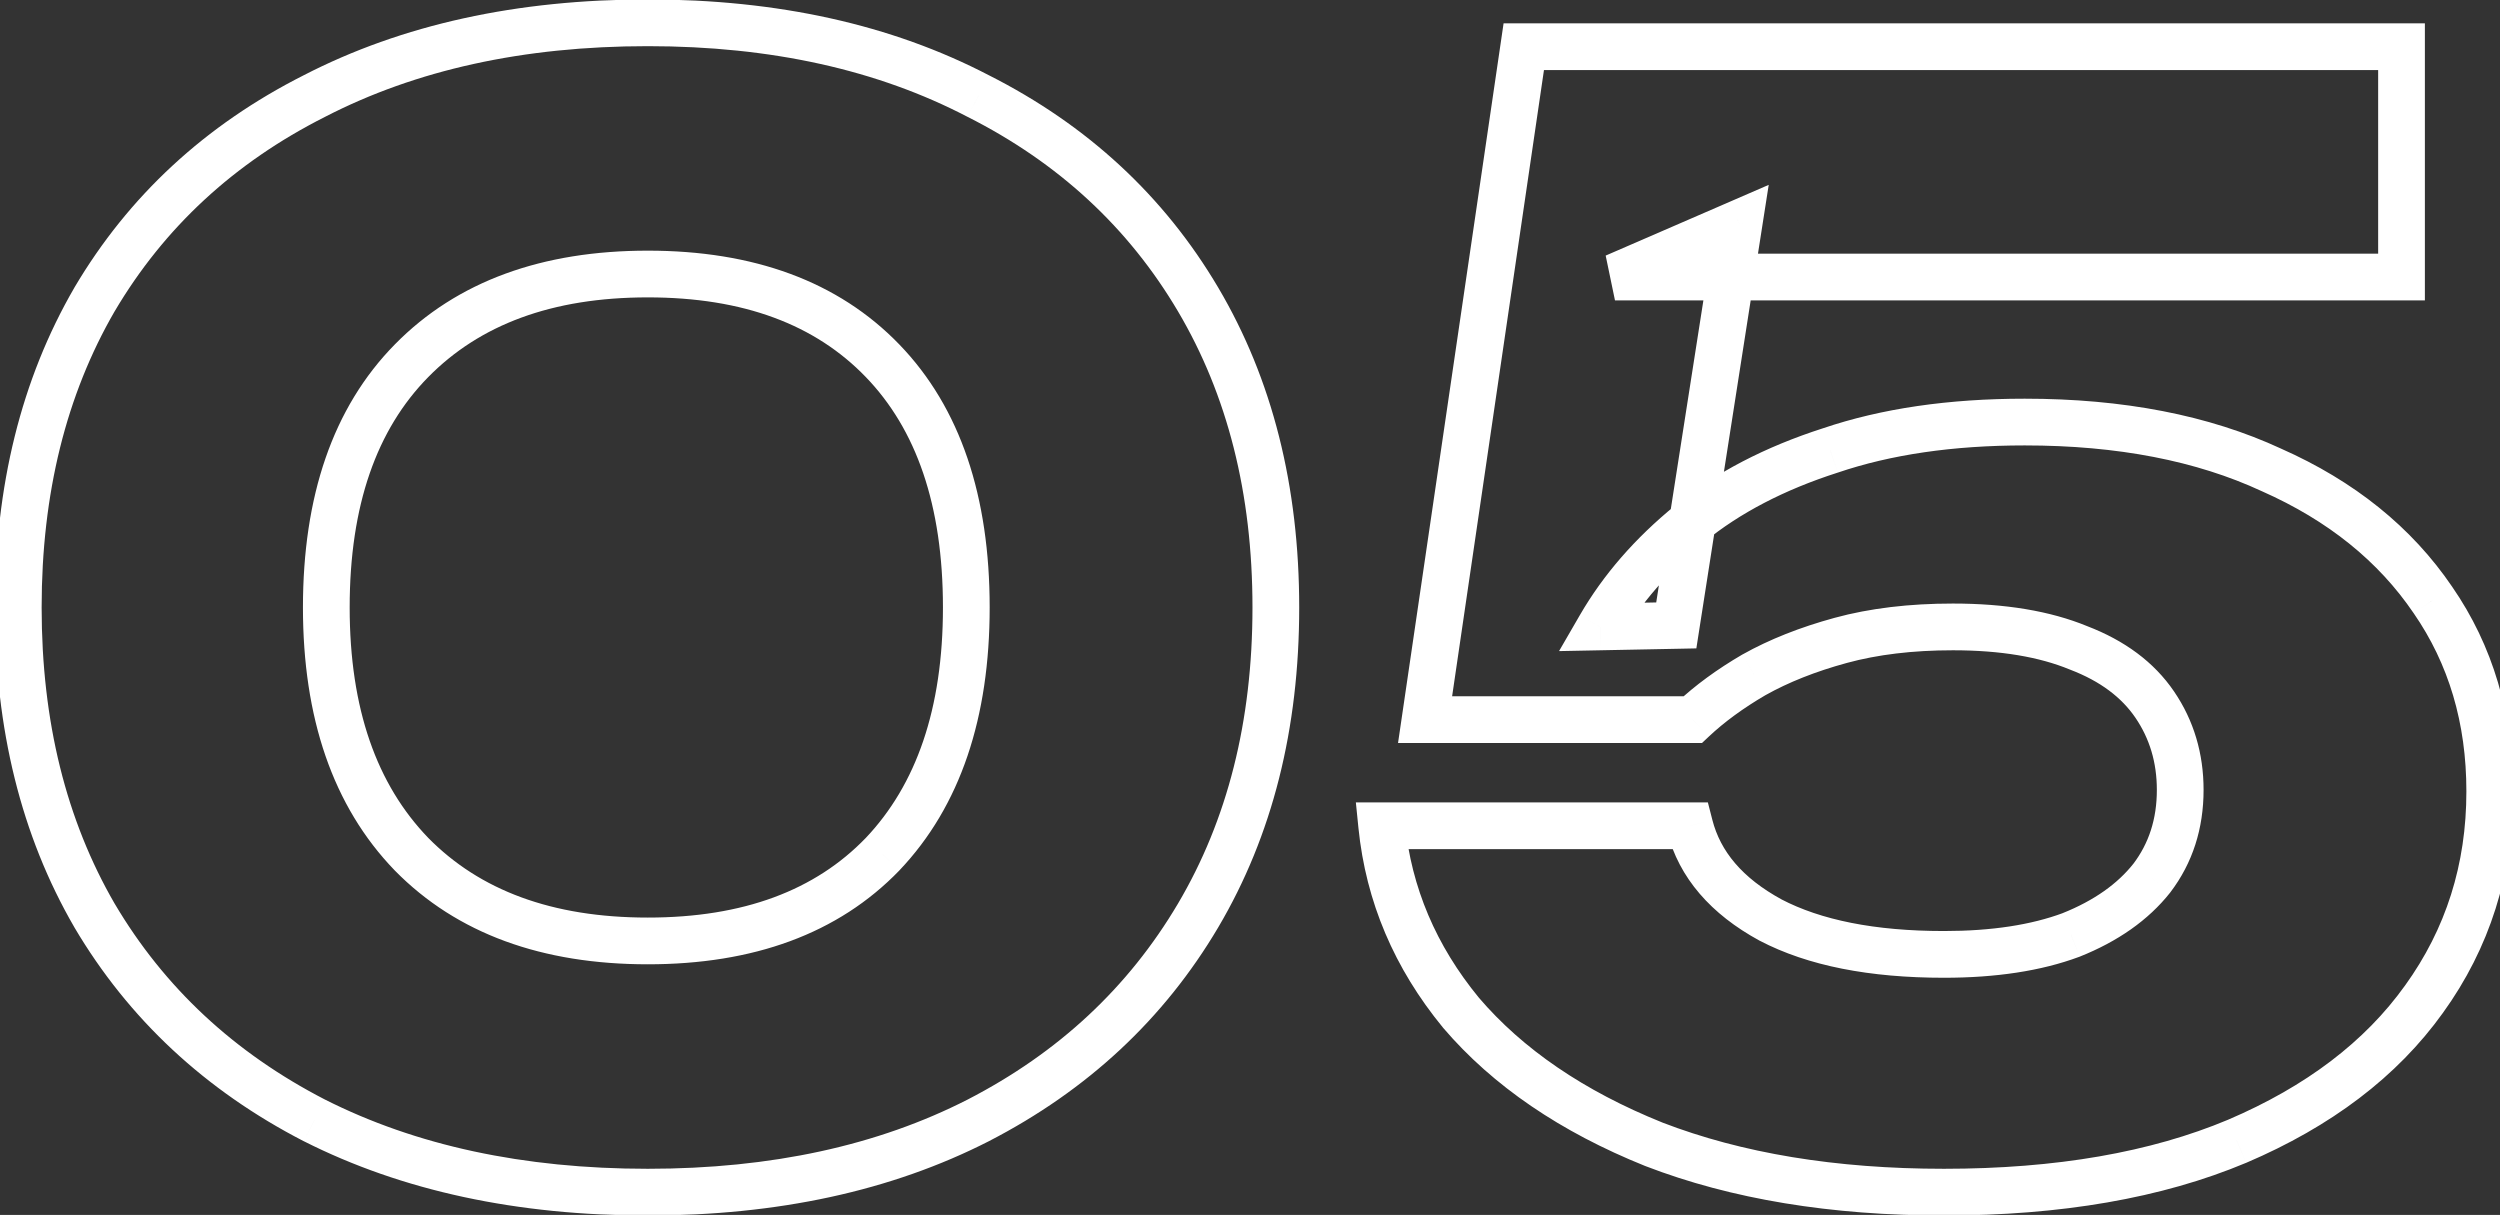 <svg width="107" height="52" viewBox="0 0 107 52" fill="none" xmlns="http://www.w3.org/2000/svg">
<rect x="0" y="0" width="107" height="52" fill="#333333" stroke="none"/>
<mask id="path-1-outside-1_1357_2" maskUnits="userSpaceOnUse" x="-1" y="-1" width="109" height="54" fill="black">
<rect fill="white" x="-1" y="-1" width="109" height="54"/>
<path d="M27.726 51.024C22.264 51.024 17.507 50 13.454 47.952C9.4 45.861 6.264 42.939 4.046 39.184C1.87 35.429 0.782 31.035 0.782 26C0.782 20.965 1.87 16.571 4.046 12.816C6.264 9.061 9.4 6.16 13.454 4.112C17.507 2.021 22.264 0.976 27.726 0.976C33.144 0.976 37.859 2.021 41.87 4.112C45.923 6.16 49.059 9.061 51.278 12.816C53.496 16.571 54.606 20.965 54.606 26C54.606 31.035 53.496 35.429 51.278 39.184C49.059 42.939 45.923 45.861 41.87 47.952C37.859 50 33.144 51.024 27.726 51.024ZM27.726 40.272C32.035 40.272 35.384 39.035 37.774 36.56C40.163 34.043 41.358 30.523 41.358 26C41.358 21.435 40.163 17.915 37.774 15.44C35.384 12.965 32.035 11.728 27.726 11.728C23.416 11.728 20.046 12.965 17.614 15.44C15.182 17.915 13.966 21.435 13.966 26C13.966 30.523 15.182 34.043 17.614 36.56C20.046 39.035 23.416 40.272 27.726 40.272ZM65.217 2H102.785V11.856H69.121L74.433 9.552L71.745 26.768L68.481 26.832C69.42 25.211 70.7 23.739 72.321 22.416C73.943 21.093 75.948 20.048 78.337 19.28C80.727 18.469 83.5 18.064 86.657 18.064C90.753 18.064 94.273 18.747 97.217 20.112C100.204 21.435 102.508 23.291 104.129 25.68C105.751 28.027 106.561 30.757 106.561 33.872C106.561 37.2 105.623 40.165 103.745 42.768C101.911 45.328 99.244 47.355 95.745 48.848C92.289 50.299 88.108 51.024 83.201 51.024C78.465 51.024 74.327 50.341 70.785 48.976C67.287 47.568 64.535 45.691 62.529 43.344C60.567 40.955 59.436 38.288 59.137 35.344H72.321C72.748 37.008 73.9 38.352 75.777 39.376C77.655 40.357 80.129 40.848 83.201 40.848C85.335 40.848 87.148 40.571 88.641 40.016C90.135 39.419 91.287 38.608 92.097 37.584C92.908 36.517 93.313 35.259 93.313 33.808C93.313 32.443 92.951 31.227 92.225 30.16C91.5 29.093 90.412 28.283 88.961 27.728C87.511 27.131 85.719 26.832 83.585 26.832C81.793 26.832 80.193 27.024 78.785 27.408C77.377 27.792 76.14 28.283 75.073 28.88C74.049 29.477 73.175 30.117 72.449 30.8H60.993L65.217 2Z"/>
</mask>
<path d="M13.454 47.952L12.995 48.841L13.003 48.844L13.454 47.952ZM4.046 39.184L3.181 39.685L3.185 39.693L4.046 39.184ZM4.046 12.816L3.185 12.307L3.181 12.315L4.046 12.816ZM13.454 4.112L13.905 5.005L13.912 5.001L13.454 4.112ZM41.87 4.112L41.407 4.999L41.419 5.005L41.87 4.112ZM51.278 39.184L50.417 38.675L51.278 39.184ZM41.87 47.952L42.325 48.843L42.328 48.841L41.87 47.952ZM37.774 36.56L38.493 37.255L38.499 37.248L37.774 36.56ZM37.774 15.44L37.054 16.135V16.135L37.774 15.44ZM17.614 15.44L18.327 16.141L17.614 15.44ZM17.614 36.56L16.895 37.255L16.901 37.261L17.614 36.56ZM27.726 50.024C22.39 50.024 17.793 49.024 13.905 47.059L13.003 48.844C17.221 50.976 22.139 52.024 27.726 52.024V50.024ZM13.912 47.063C10.018 45.055 7.025 42.26 4.907 38.675L3.185 39.693C5.504 43.617 8.783 46.668 12.995 48.841L13.912 47.063ZM4.911 38.683C2.837 35.103 1.782 30.887 1.782 26H-0.218C-0.218 31.182 0.903 35.755 3.181 39.685L4.911 38.683ZM1.782 26C1.782 21.113 2.837 16.897 4.911 13.317L3.181 12.315C0.903 16.244 -0.218 20.818 -0.218 26H1.782ZM4.907 13.325C7.024 9.742 10.014 6.97 13.905 5.005L13.003 3.219C8.786 5.35 5.505 8.381 3.185 12.307L4.907 13.325ZM13.912 5.001C17.798 2.996 22.393 1.976 27.726 1.976V-0.024C22.136 -0.024 17.216 1.046 12.995 3.223L13.912 5.001ZM27.726 1.976C33.015 1.976 37.565 2.996 41.407 4.999L42.332 3.225C38.153 1.047 33.274 -0.024 27.726 -0.024V1.976ZM41.419 5.005C45.309 6.97 48.3 9.742 50.417 13.325L52.139 12.307C49.819 8.381 46.537 5.35 42.321 3.219L41.419 5.005ZM50.417 13.325C52.531 16.903 53.606 21.116 53.606 26H55.606C55.606 20.814 54.462 16.238 52.139 12.307L50.417 13.325ZM53.606 26C53.606 30.884 52.531 35.097 50.417 38.675L52.139 39.693C54.462 35.761 55.606 31.186 55.606 26H53.606ZM50.417 38.675C48.298 42.26 45.306 45.055 41.411 47.063L42.328 48.841C46.541 46.668 49.82 43.617 52.139 39.693L50.417 38.675ZM41.415 47.061C37.571 49.024 33.018 50.024 27.726 50.024V52.024C33.271 52.024 38.147 50.976 42.325 48.843L41.415 47.061ZM27.726 41.272C32.234 41.272 35.87 39.971 38.493 37.255L37.054 35.865C34.899 38.098 31.837 39.272 27.726 39.272V41.272ZM38.499 37.248C41.113 34.494 42.358 30.699 42.358 26H40.358C40.358 30.347 39.213 33.591 37.048 35.872L38.499 37.248ZM42.358 26C42.358 21.263 41.115 17.461 38.493 14.745L37.054 16.135C39.211 18.368 40.358 21.607 40.358 26H42.358ZM38.493 14.745C35.87 12.029 32.234 10.728 27.726 10.728V12.728C31.837 12.728 34.899 13.902 37.054 16.135L38.493 14.745ZM27.726 10.728C23.217 10.728 19.564 12.029 16.901 14.739L18.327 16.141C20.528 13.902 23.616 12.728 27.726 12.728V10.728ZM16.901 14.739C14.232 17.454 12.966 21.258 12.966 26H14.966C14.966 21.611 16.131 18.375 18.327 16.141L16.901 14.739ZM12.966 26C12.966 30.703 14.234 34.501 16.895 37.255L18.333 35.865C16.129 33.584 14.966 30.342 14.966 26H12.966ZM16.901 37.261C19.564 39.971 23.217 41.272 27.726 41.272V39.272C23.616 39.272 20.528 38.098 18.327 35.859L16.901 37.261ZM65.217 2V1H64.353L64.228 1.855L65.217 2ZM102.785 2H103.785V1H102.785V2ZM102.785 11.856V12.856H103.785V11.856H102.785ZM69.121 11.856L68.723 10.939L69.121 12.856V11.856ZM74.433 9.552L75.421 9.706L75.701 7.912L74.035 8.635L74.433 9.552ZM71.745 26.768L71.765 27.768L72.604 27.751L72.733 26.922L71.745 26.768ZM68.481 26.832L67.616 26.331L66.727 27.867L68.501 27.832L68.481 26.832ZM72.321 22.416L71.689 21.641L72.321 22.416ZM78.337 19.28L78.643 20.232L78.651 20.23L78.659 20.227L78.337 19.28ZM97.217 20.112L96.796 21.019L96.804 21.023L96.812 21.026L97.217 20.112ZM104.129 25.68L103.302 26.241L103.307 26.248L104.129 25.68ZM103.745 42.768L102.934 42.183L102.932 42.185L103.745 42.768ZM95.745 48.848L96.132 49.77L96.138 49.768L95.745 48.848ZM70.785 48.976L70.412 49.904L70.419 49.906L70.425 49.909L70.785 48.976ZM62.529 43.344L61.757 43.979L61.763 43.986L61.769 43.994L62.529 43.344ZM59.137 35.344V34.344H58.031L58.142 35.445L59.137 35.344ZM72.321 35.344L73.29 35.096L73.097 34.344H72.321V35.344ZM75.777 39.376L75.298 40.254L75.306 40.258L75.314 40.262L75.777 39.376ZM88.641 40.016L88.989 40.953L89.001 40.949L89.013 40.944L88.641 40.016ZM92.097 37.584L92.881 38.205L92.887 38.197L92.893 38.189L92.097 37.584ZM92.225 30.16L91.398 30.722L92.225 30.16ZM88.961 27.728L88.581 28.653L88.592 28.657L88.604 28.662L88.961 27.728ZM78.785 27.408L79.048 28.373L78.785 27.408ZM75.073 28.88L74.585 28.008L74.577 28.012L74.569 28.016L75.073 28.88ZM72.449 30.8V31.8H72.846L73.135 31.528L72.449 30.8ZM60.993 30.8L60.004 30.655L59.836 31.8H60.993V30.8ZM65.217 3H102.785V1H65.217V3ZM101.785 2V11.856H103.785V2H101.785ZM102.785 10.856H69.121V12.856H102.785V10.856ZM69.519 12.773L74.831 10.469L74.035 8.635L68.723 10.939L69.519 12.773ZM73.445 9.398L70.757 26.614L72.733 26.922L75.421 9.706L73.445 9.398ZM71.726 25.768L68.462 25.832L68.501 27.832L71.765 27.768L71.726 25.768ZM69.347 27.333C70.218 25.828 71.415 24.446 72.953 23.191L71.689 21.641C69.985 23.031 68.622 24.593 67.616 26.331L69.347 27.333ZM72.953 23.191C74.461 21.961 76.35 20.969 78.643 20.232L78.031 18.328C75.546 19.127 73.424 20.226 71.689 21.641L72.953 23.191ZM78.659 20.227C80.922 19.459 83.583 19.064 86.657 19.064V17.064C83.417 17.064 80.531 17.48 78.016 18.333L78.659 20.227ZM86.657 19.064C90.645 19.064 94.014 19.729 96.796 21.019L97.638 19.205C94.532 17.765 90.862 17.064 86.657 17.064V19.064ZM96.812 21.026C99.651 22.284 101.799 24.027 103.302 26.241L104.957 25.119C103.217 22.555 100.757 20.586 97.622 19.198L96.812 21.026ZM103.307 26.248C104.802 28.413 105.561 30.941 105.561 33.872H107.561C107.561 30.574 106.699 27.641 104.952 25.112L103.307 26.248ZM105.561 33.872C105.561 36.998 104.684 39.757 102.934 42.183L104.556 43.353C106.561 40.573 107.561 37.402 107.561 33.872H105.561ZM102.932 42.185C101.225 44.569 98.718 46.492 95.353 47.928L96.138 49.768C99.77 48.218 102.597 46.087 104.558 43.35L102.932 42.185ZM95.358 47.926C92.056 49.312 88.014 50.024 83.201 50.024V52.024C88.202 52.024 92.522 51.285 96.132 49.77L95.358 47.926ZM83.201 50.024C78.559 50.024 74.547 49.355 71.145 48.043L70.425 49.909C74.106 51.328 78.372 52.024 83.201 52.024V50.024ZM71.159 48.048C67.777 46.687 65.169 44.894 63.289 42.694L61.769 43.994C63.9 46.487 66.796 48.449 70.412 49.904L71.159 48.048ZM63.302 42.709C61.458 40.465 60.41 37.982 60.132 35.243L58.142 35.445C58.462 38.594 59.675 41.444 61.757 43.979L63.302 42.709ZM59.137 36.344H72.321V34.344H59.137V36.344ZM71.353 35.592C71.864 37.588 73.241 39.132 75.298 40.254L76.256 38.498C74.558 37.572 73.632 36.428 73.29 35.096L71.353 35.592ZM75.314 40.262C77.384 41.344 80.035 41.848 83.201 41.848V39.848C80.223 39.848 77.925 39.37 76.24 38.49L75.314 40.262ZM83.201 41.848C85.416 41.848 87.354 41.561 88.989 40.953L88.293 39.079C86.942 39.581 85.254 39.848 83.201 39.848V41.848ZM89.013 40.944C90.631 40.297 91.94 39.394 92.881 38.205L91.313 36.963C90.633 37.822 89.638 38.54 88.27 39.087L89.013 40.944ZM92.893 38.189C93.847 36.934 94.313 35.458 94.313 33.808H92.313C92.313 35.059 91.968 36.101 91.301 36.979L92.893 38.189ZM94.313 33.808C94.313 32.255 93.897 30.84 93.052 29.598L91.398 30.722C92.004 31.613 92.313 32.631 92.313 33.808H94.313ZM93.052 29.598C92.19 28.33 90.92 27.406 89.318 26.794L88.604 28.662C89.903 29.159 90.81 29.857 91.398 30.722L93.052 29.598ZM89.342 26.803C87.736 26.142 85.805 25.832 83.585 25.832V27.832C85.632 27.832 87.286 28.119 88.581 28.653L89.342 26.803ZM83.585 25.832C81.724 25.832 80.033 26.031 78.522 26.443L79.048 28.373C80.354 28.017 81.863 27.832 83.585 27.832V25.832ZM78.522 26.443C77.05 26.845 75.735 27.363 74.585 28.008L75.562 29.753C76.545 29.202 77.704 28.739 79.048 28.373L78.522 26.443ZM74.569 28.016C73.492 28.645 72.554 29.328 71.764 30.072L73.135 31.528C73.796 30.906 74.607 30.31 75.577 29.744L74.569 28.016ZM72.449 29.8H60.993V31.8H72.449V29.8ZM61.983 30.945L66.207 2.145L64.228 1.855L60.004 30.655L61.983 30.945Z" fill="white" mask="url(#path-1-outside-1_1357_2)"/>
</svg>
